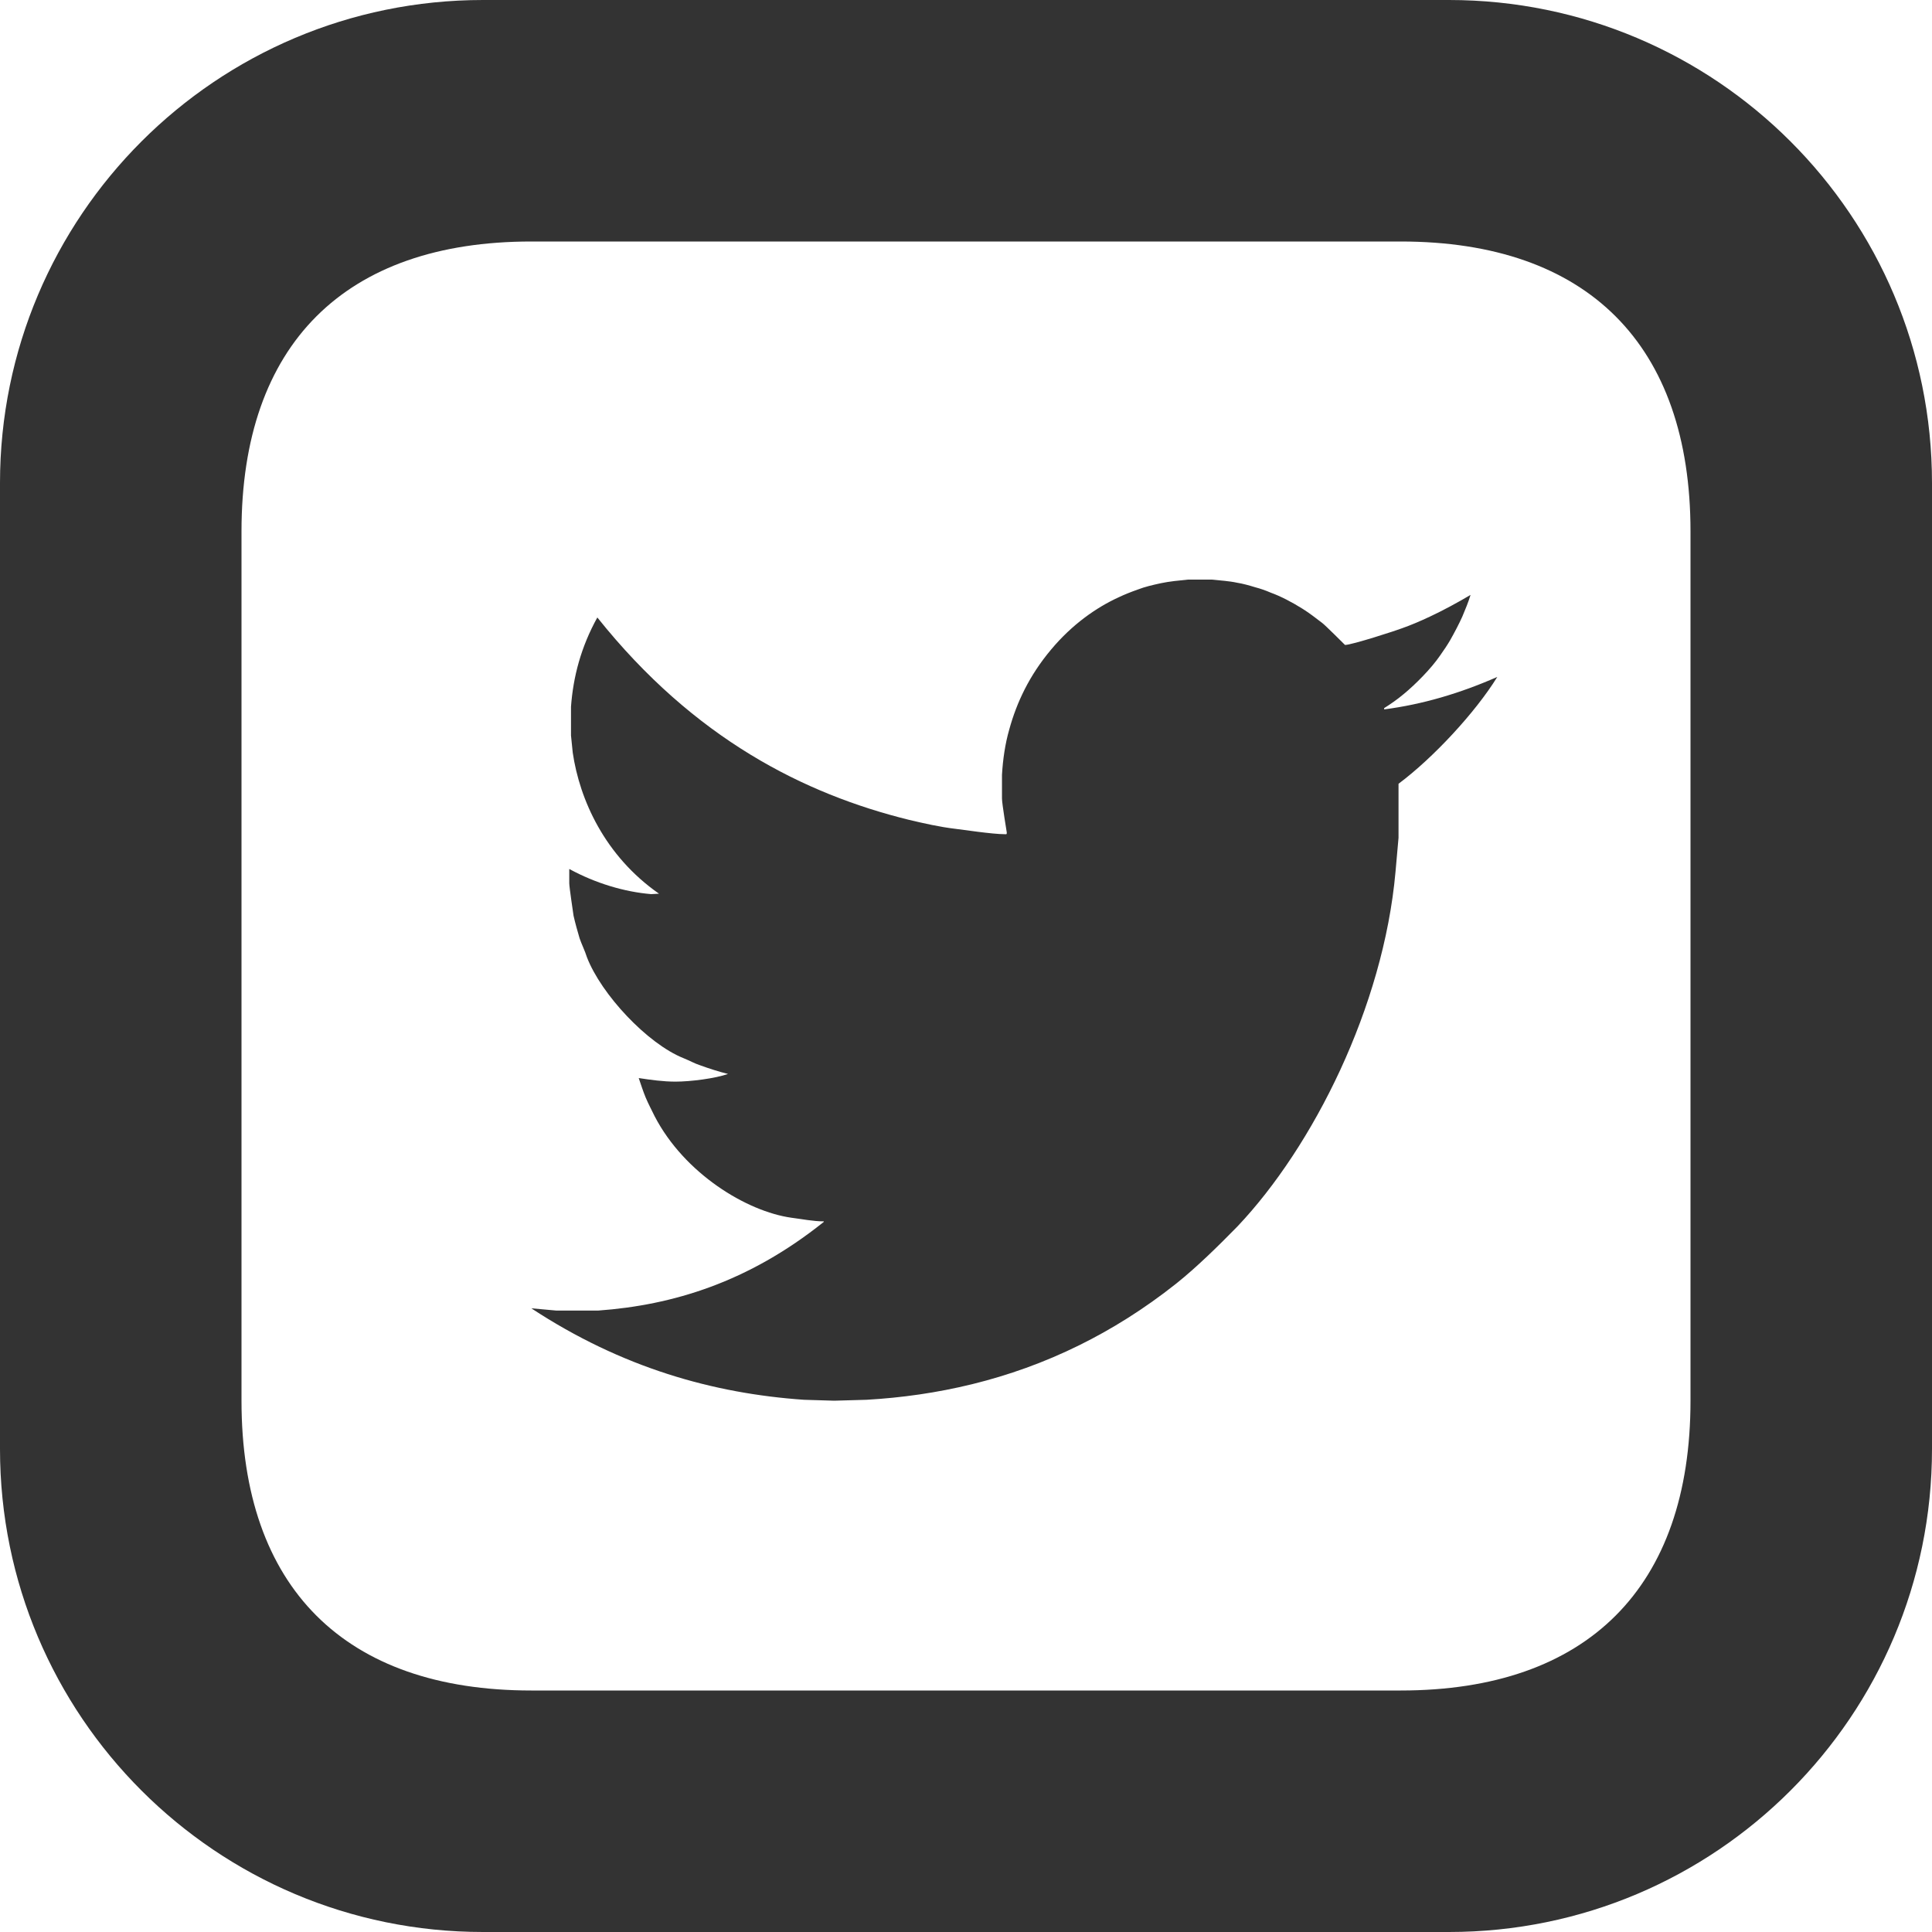 <?xml version="1.0" standalone="no"?>
<!-- Generator: Adobe Fireworks 10, Export SVG Extension by Aaron Beall (http://fireworks.abeall.com) . Version: 0.6.1  -->
<!DOCTYPE svg PUBLIC "-//W3C//DTD SVG 1.1//EN" "http://www.w3.org/Graphics/SVG/1.1/DTD/svg11.dtd">
<svg id="Untitled-P%E1gina%201" viewBox="0 0 40 40" style="background-color:#ffffff00" version="1.1"
	xmlns="http://www.w3.org/2000/svg" xmlns:xlink="http://www.w3.org/1999/xlink" xml:space="preserve"
	x="0px" y="0px" width="40px" height="40px"
>
	<rect x="0" y="0" width="40" height="40" fill="#333333" stroke="none"/>
	<g id="Capa%201">
		<path d="M 11 35 L 29 35 C 32.866 35 35 32.866 35 29 L 35 11 C 35 7.134 32.866 5 29 5 L 11 5 C 7.134 5 5 7.134 5 11 L 5 29 C 5 32.866 7.134 35 11 35 ZM 25.087 12 C 25.265 12.019 25.444 12.028 25.614 12.065 C 25.739 12.085 25.864 12.121 25.989 12.159 C 26.096 12.187 26.203 12.224 26.311 12.271 C 26.516 12.345 26.748 12.466 26.971 12.606 C 27.105 12.69 27.239 12.793 27.373 12.896 C 27.427 12.933 27.847 13.353 27.847 13.353 C 27.99 13.353 28.936 13.045 29.026 13.008 C 29.213 12.942 29.41 12.858 29.607 12.765 C 29.866 12.644 30.178 12.476 30.446 12.317 C 30.401 12.466 30.339 12.616 30.276 12.765 C 30.205 12.923 30.116 13.091 30.026 13.251 C 29.973 13.343 29.892 13.465 29.812 13.577 C 29.633 13.838 29.312 14.164 29.062 14.37 C 28.928 14.482 28.794 14.575 28.66 14.659 C 28.66 14.659 28.651 14.669 28.66 14.687 C 29.446 14.584 30.214 14.36 31 14.015 C 30.544 14.753 29.669 15.695 28.955 16.227 L 28.955 17.346 L 28.892 18.055 C 28.642 20.845 27.186 23.738 25.623 25.389 C 25.212 25.809 24.774 26.238 24.354 26.574 C 23.684 27.106 23.005 27.526 22.344 27.852 C 20.888 28.571 19.388 28.898 17.941 28.981 L 17.271 29 L 16.645 28.981 C 14.77 28.851 12.876 28.319 11 27.087 L 11.518 27.134 L 12.384 27.134 C 13.93 27.022 15.493 26.546 17.047 25.305 C 17.047 25.305 17.056 25.305 17.056 25.287 C 16.833 25.287 16.61 25.24 16.386 25.212 C 15.457 25.081 14.171 24.297 13.555 23.113 C 13.492 22.982 13.421 22.851 13.367 22.721 C 13.313 22.59 13.269 22.451 13.224 22.32 C 13.465 22.357 13.733 22.394 13.983 22.394 C 14.296 22.394 14.805 22.329 15.073 22.235 C 14.886 22.189 14.68 22.123 14.502 22.058 C 14.385 22.021 14.269 21.955 14.153 21.909 C 13.403 21.61 12.447 20.585 12.152 19.819 C 12.108 19.679 12.045 19.558 12 19.427 C 11.956 19.278 11.911 19.119 11.875 18.96 C 11.867 18.905 11.786 18.363 11.786 18.288 L 11.786 17.991 C 12.331 18.288 12.929 18.466 13.483 18.512 L 13.644 18.503 C 12.519 17.719 12 16.553 11.858 15.583 L 11.822 15.229 L 11.822 14.631 C 11.867 14.015 12.027 13.399 12.367 12.784 C 14.377 15.303 16.663 16.441 18.816 16.973 C 19.129 17.047 19.459 17.122 19.781 17.16 C 19.933 17.178 20.549 17.271 20.799 17.271 L 20.835 17.271 C 20.844 17.262 20.844 17.262 20.844 17.234 C 20.844 17.234 20.745 16.637 20.745 16.534 L 20.745 16.04 C 20.763 15.733 20.808 15.405 20.897 15.098 C 21.049 14.547 21.308 13.988 21.764 13.446 C 22.193 12.933 22.693 12.579 23.166 12.364 C 23.282 12.308 23.425 12.252 23.559 12.205 C 23.702 12.149 23.863 12.112 24.033 12.075 C 24.211 12.037 24.408 12.019 24.595 12 L 25.087 12 ZM 40 10 L 40 0 L 30 0 C 35.523 0 40 4.477 40 10 ZM 30 40 L 40 40 L 40 30 C 40 35.523 35.523 40 30 40 ZM 0 30 L 0 40 L 10 40 C 4.477 40 0 35.523 0 30 ZM 0 0 L 0 10 C 0 4.477 4.477 0 10 0 L 0 0 Z" fill="#ffffff"/>
	</g>
</svg>